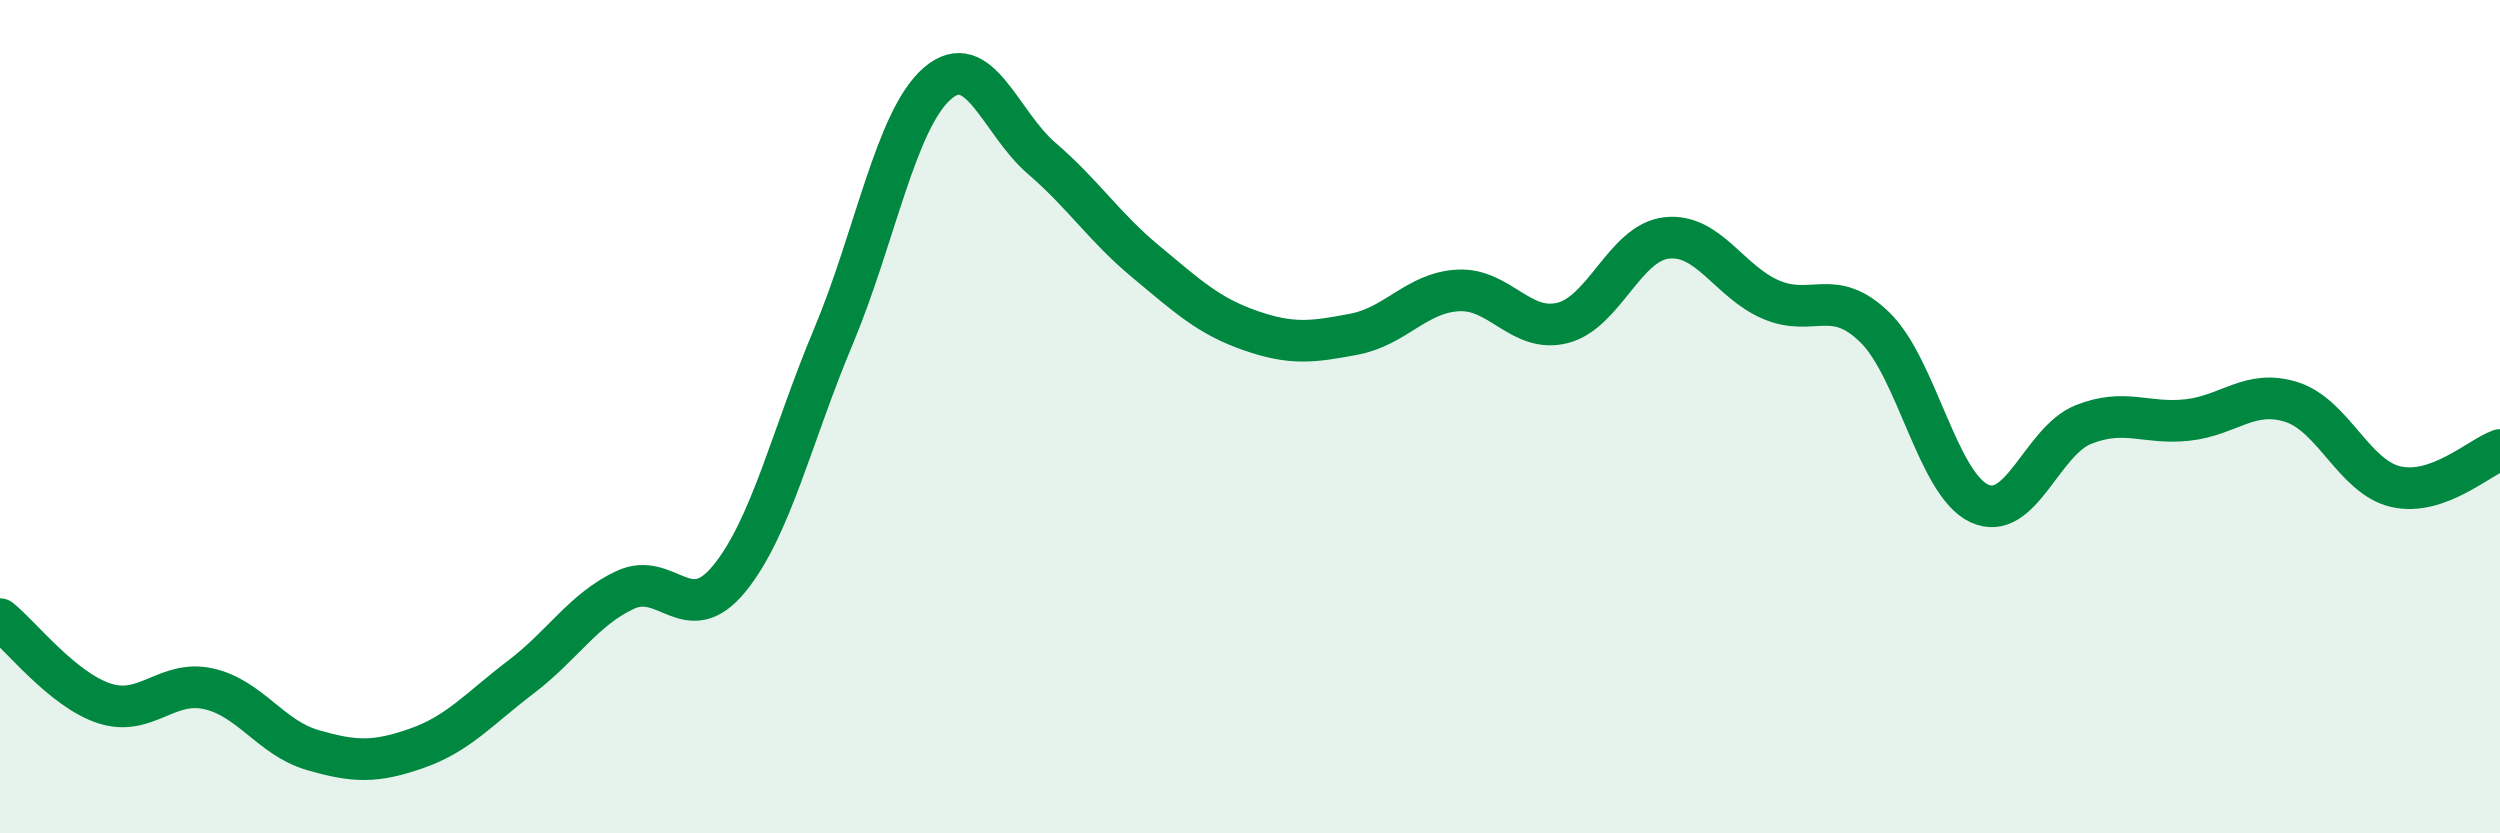 
    <svg width="60" height="20" viewBox="0 0 60 20" xmlns="http://www.w3.org/2000/svg">
      <path
        d="M 0,14.86 C 0.5,15.26 1.5,16.55 2.5,16.88 C 3.5,17.21 4,16.31 5,16.53 C 6,16.75 6.5,17.71 7.5,18 C 8.5,18.29 9,18.31 10,17.96 C 11,17.61 11.5,17.01 12.5,16.25 C 13.5,15.49 14,14.63 15,14.16 C 16,13.69 16.5,15.11 17.5,13.89 C 18.5,12.67 19,10.46 20,8.08 C 21,5.7 21.5,2.86 22.5,2 C 23.5,1.14 24,2.94 25,3.8 C 26,4.66 26.5,5.45 27.5,6.28 C 28.5,7.11 29,7.58 30,7.93 C 31,8.28 31.5,8.21 32.5,8.02 C 33.5,7.83 34,7.02 35,6.97 C 36,6.92 36.5,8 37.5,7.75 C 38.5,7.5 39,5.82 40,5.71 C 41,5.6 41.5,6.76 42.5,7.19 C 43.5,7.62 44,6.88 45,7.86 C 46,8.84 46.5,11.61 47.5,12.08 C 48.5,12.55 49,10.59 50,10.19 C 51,9.79 51.5,10.19 52.5,10.08 C 53.5,9.97 54,9.33 55,9.65 C 56,9.97 56.5,11.45 57.5,11.68 C 58.5,11.91 59.5,10.98 60,10.8L60 20L0 20Z"
        fill="#008740"
        opacity="0.1"
        stroke-linecap="round"
        stroke-linejoin="round"
      />
      <path
        d="M 0,14.86 C 0.5,15.26 1.5,16.55 2.5,16.88 C 3.5,17.21 4,16.31 5,16.53 C 6,16.75 6.5,17.71 7.5,18 C 8.5,18.29 9,18.31 10,17.96 C 11,17.61 11.5,17.01 12.5,16.25 C 13.5,15.49 14,14.63 15,14.16 C 16,13.69 16.5,15.11 17.5,13.89 C 18.5,12.67 19,10.46 20,8.08 C 21,5.7 21.5,2.86 22.5,2 C 23.5,1.14 24,2.94 25,3.8 C 26,4.66 26.5,5.45 27.5,6.28 C 28.5,7.11 29,7.58 30,7.93 C 31,8.28 31.5,8.21 32.5,8.02 C 33.5,7.83 34,7.02 35,6.97 C 36,6.92 36.5,8 37.5,7.75 C 38.5,7.5 39,5.82 40,5.71 C 41,5.6 41.5,6.76 42.5,7.19 C 43.5,7.62 44,6.88 45,7.86 C 46,8.84 46.5,11.61 47.5,12.08 C 48.5,12.55 49,10.59 50,10.19 C 51,9.79 51.5,10.19 52.5,10.08 C 53.5,9.97 54,9.33 55,9.65 C 56,9.97 56.5,11.45 57.5,11.68 C 58.5,11.91 59.5,10.98 60,10.8"
        stroke="#008740"
        stroke-width="1"
        fill="none"
        stroke-linecap="round"
        stroke-linejoin="round"
      />
    </svg>
  